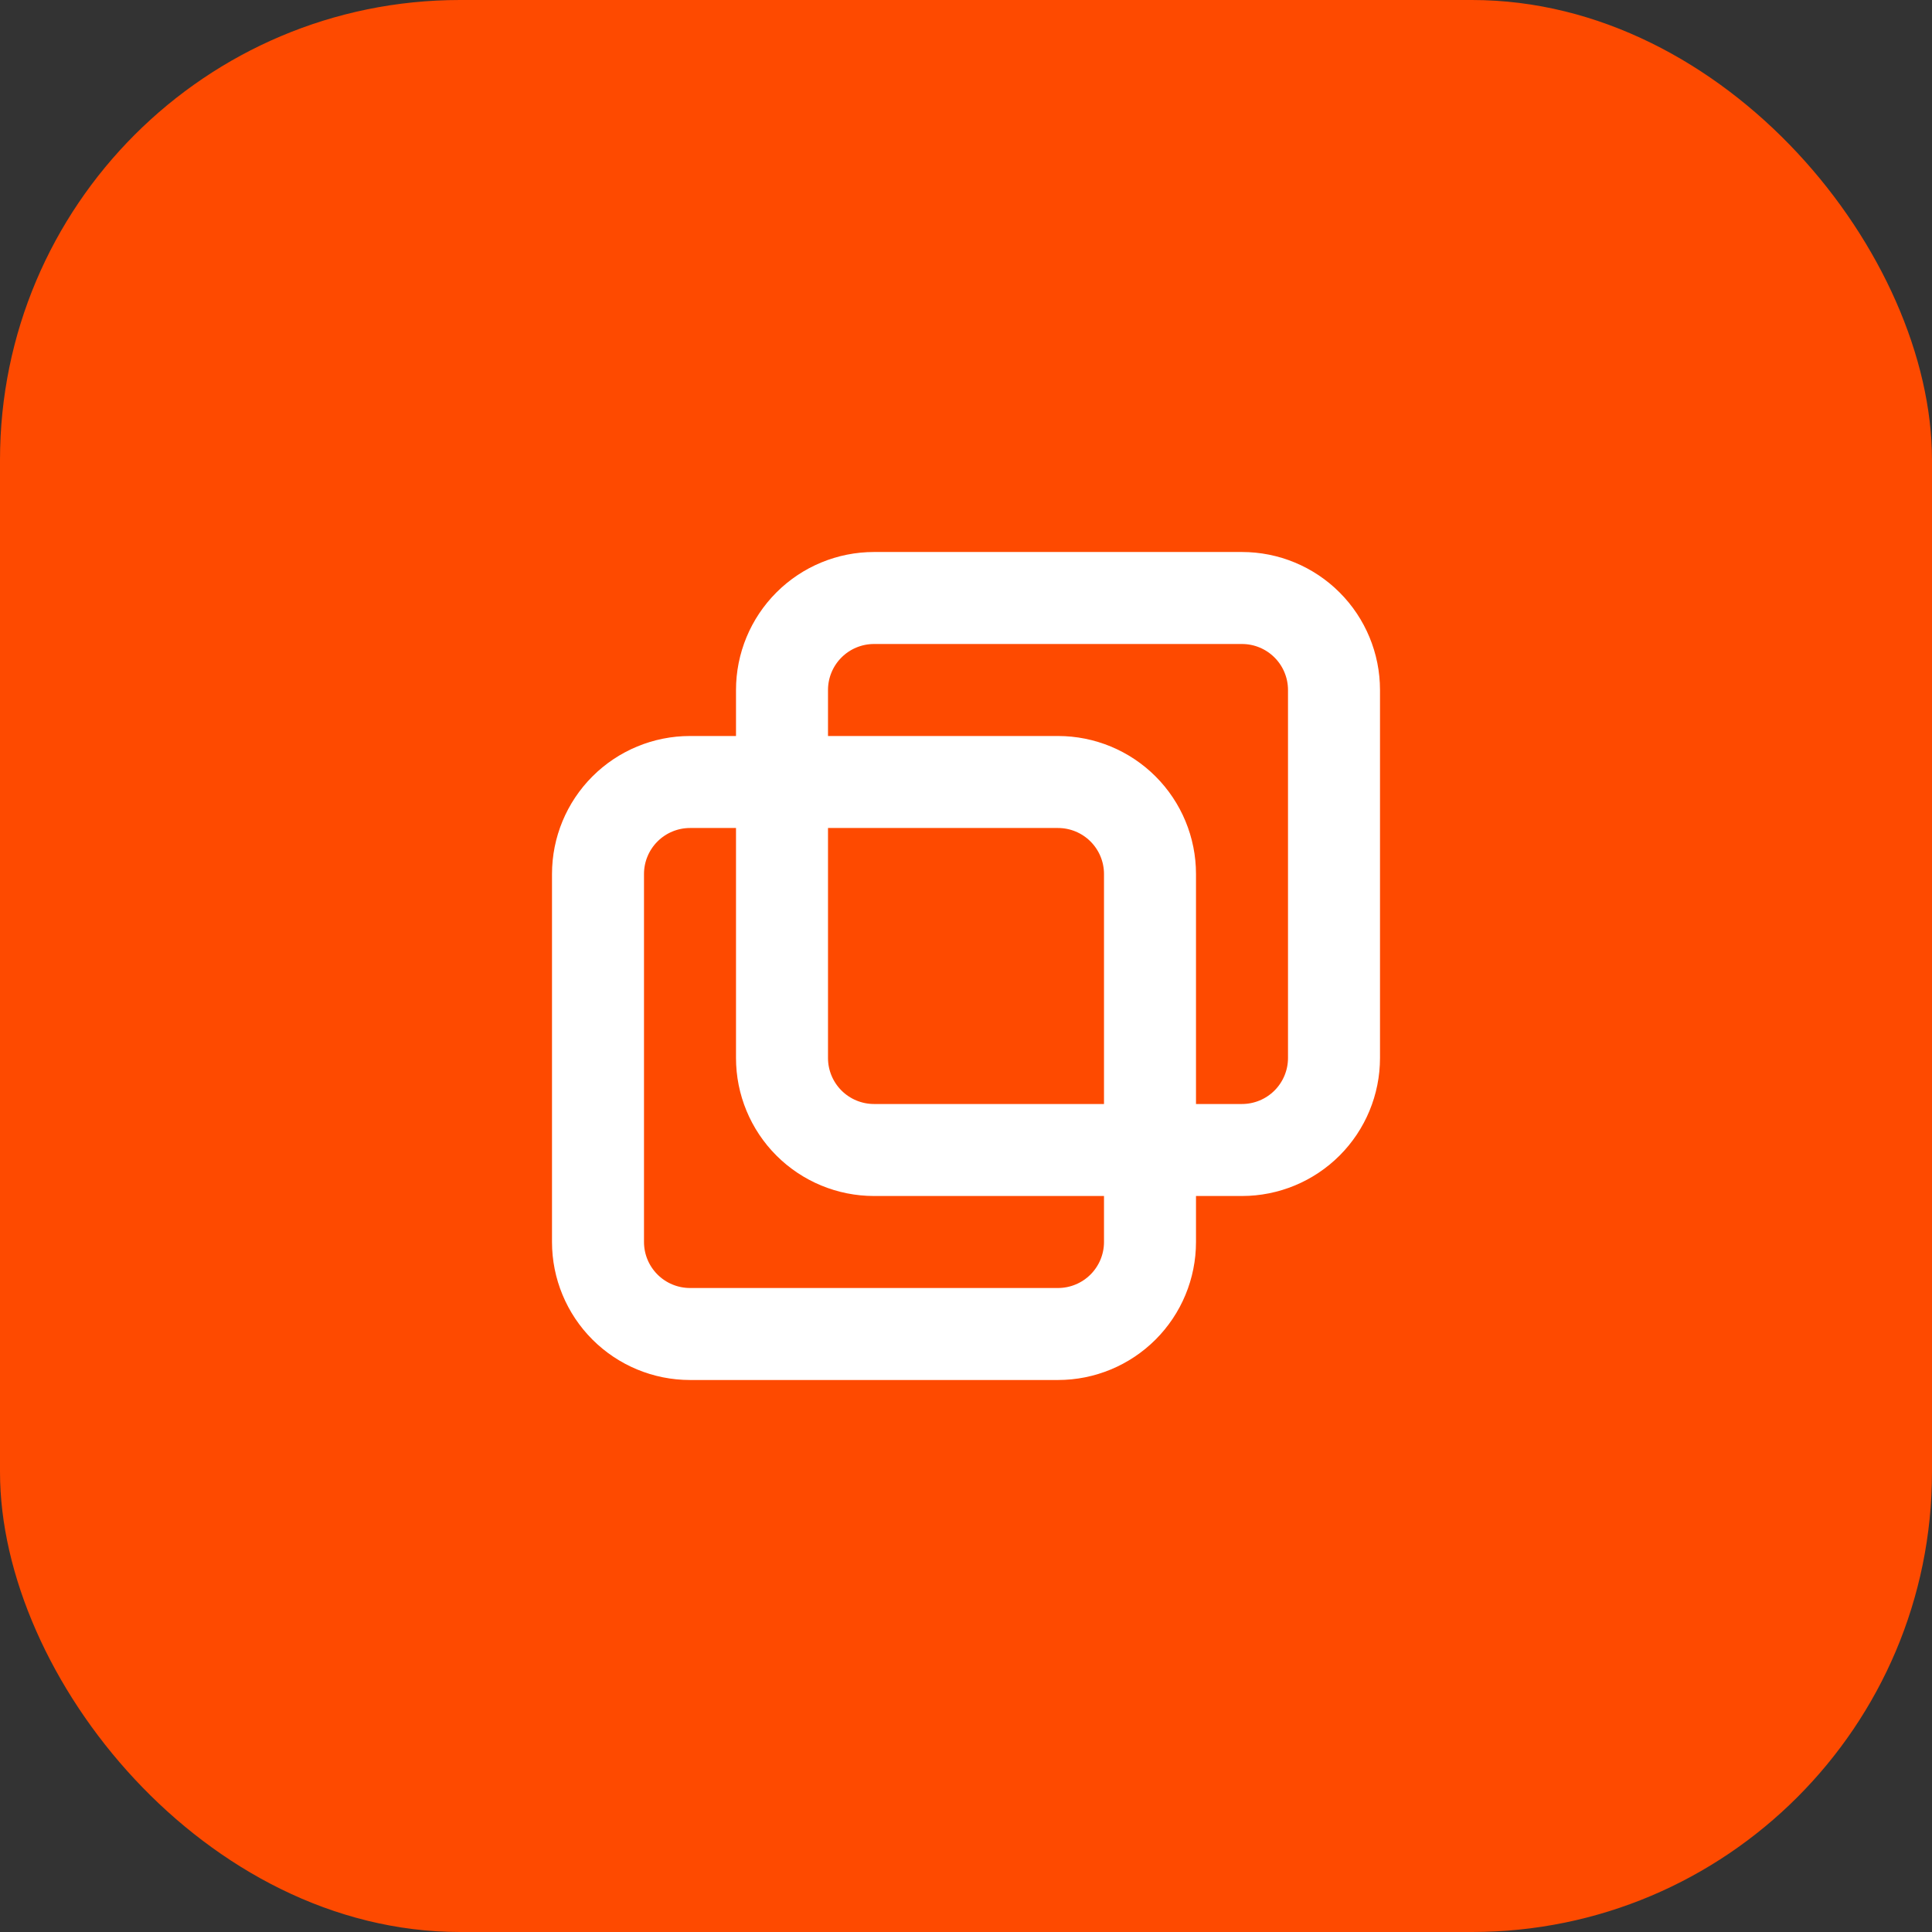 <?xml version="1.0" encoding="UTF-8"?> <svg xmlns="http://www.w3.org/2000/svg" width="42" height="42" viewBox="0 0 42 42" fill="none"><rect x="0" y="0" width="42" height="42" fill="#333333" stroke="none"/><rect width="42" height="42" rx="10" fill="#FE4A00"></rect><g clip-path="url(#clip0_415_67)"><path d="M17 15C17 14.47 17.211 13.961 17.586 13.586C17.961 13.211 18.47 13 19 13H27C27.53 13 28.039 13.211 28.414 13.586C28.789 13.961 29 14.47 29 15V23C29 23.53 28.789 24.039 28.414 24.414C28.039 24.789 27.53 25 27 25H19C18.47 25 17.961 24.789 17.586 24.414C17.211 24.039 17 23.53 17 23V15Z" stroke="white" stroke-width="2" stroke-linecap="round" stroke-linejoin="round"></path><path d="M13 19C13 18.47 13.211 17.961 13.586 17.586C13.961 17.211 14.47 17 15 17H23C23.53 17 24.039 17.211 24.414 17.586C24.789 17.961 25 18.47 25 19V27C25 27.53 24.789 28.039 24.414 28.414C24.039 28.789 23.53 29 23 29H15C14.47 29 13.961 28.789 13.586 28.414C13.211 28.039 13 27.53 13 27V19Z" stroke="white" stroke-width="2" stroke-linecap="round" stroke-linejoin="round"></path></g><defs><clipPath id="clip0_415_67"><rect width="24" height="24" fill="white" transform="translate(9 9)"></rect></clipPath></defs></svg> 
